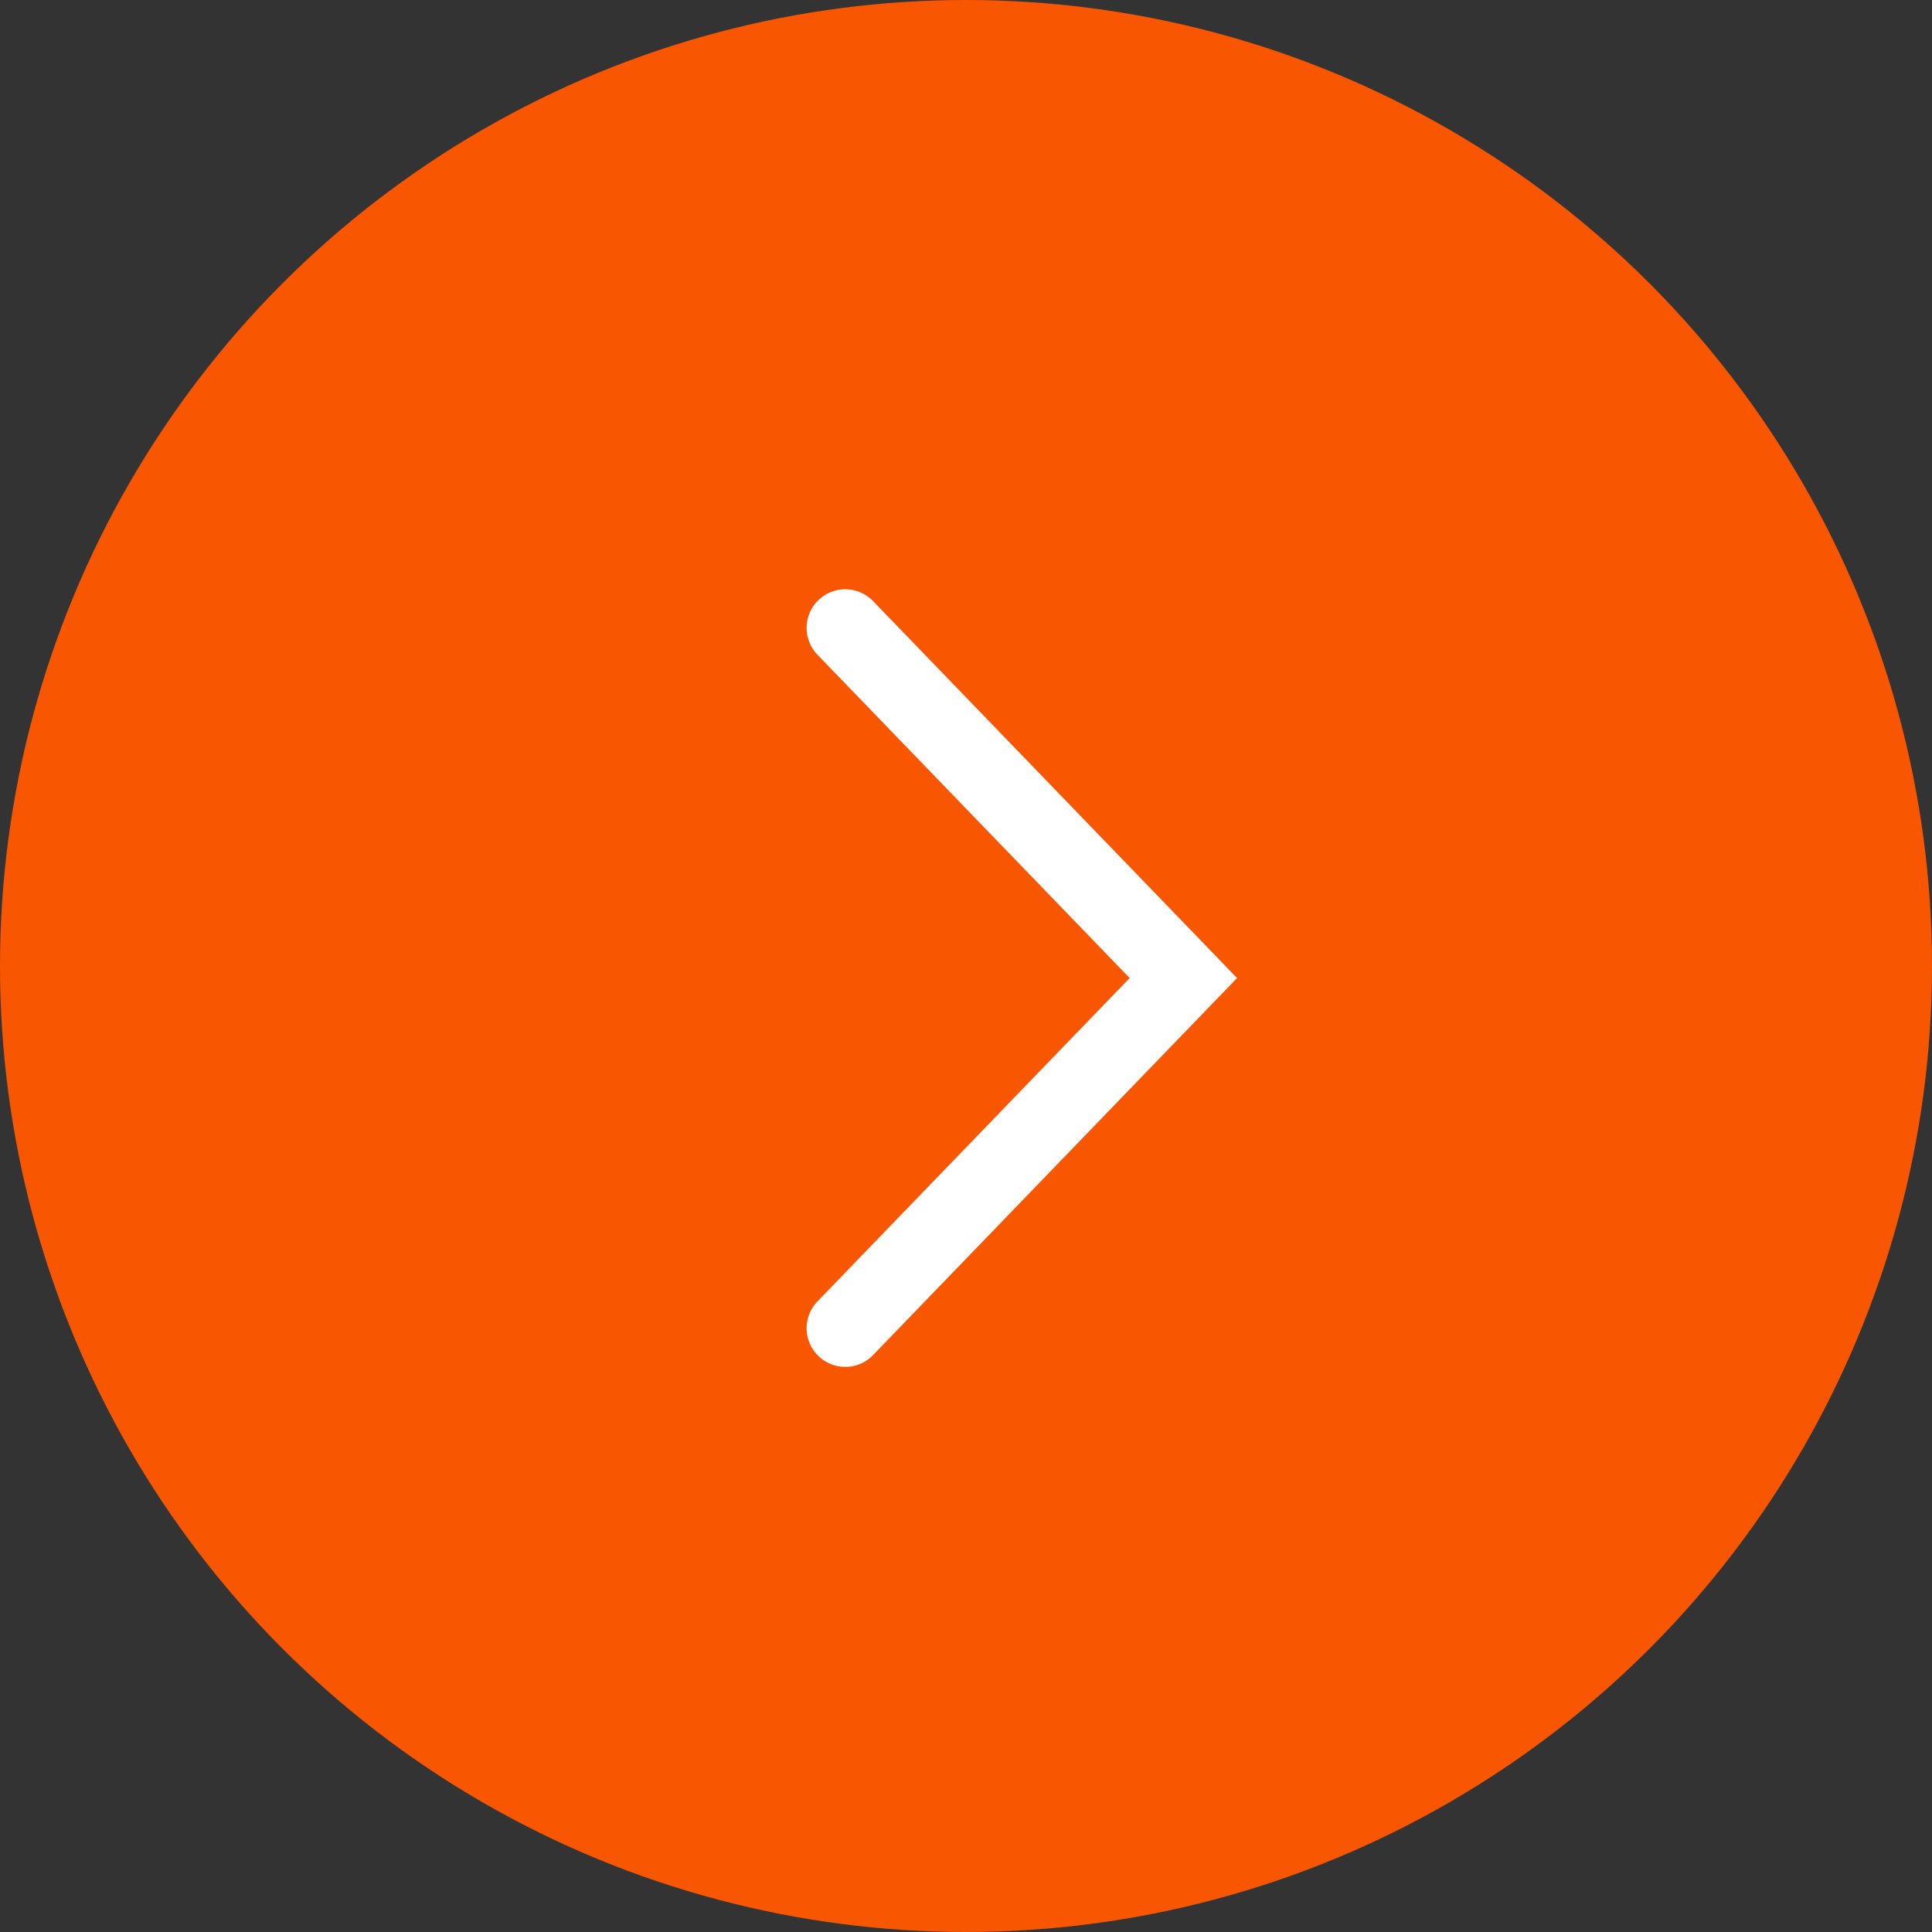 <?xml version="1.0" encoding="UTF-8"?> <svg xmlns="http://www.w3.org/2000/svg" width="50" height="50" viewBox="0 0 50 50" fill="none"><rect x="0" y="0" width="50" height="50" fill="#333333" stroke="none"/><circle cx="25" cy="25" r="25" transform="rotate(-180 25 25)" fill="#F95602"></circle><path d="M21.875 34.375L30.625 25.312L21.875 16.25" stroke="white" stroke-width="2" stroke-linecap="round"></path></svg> 